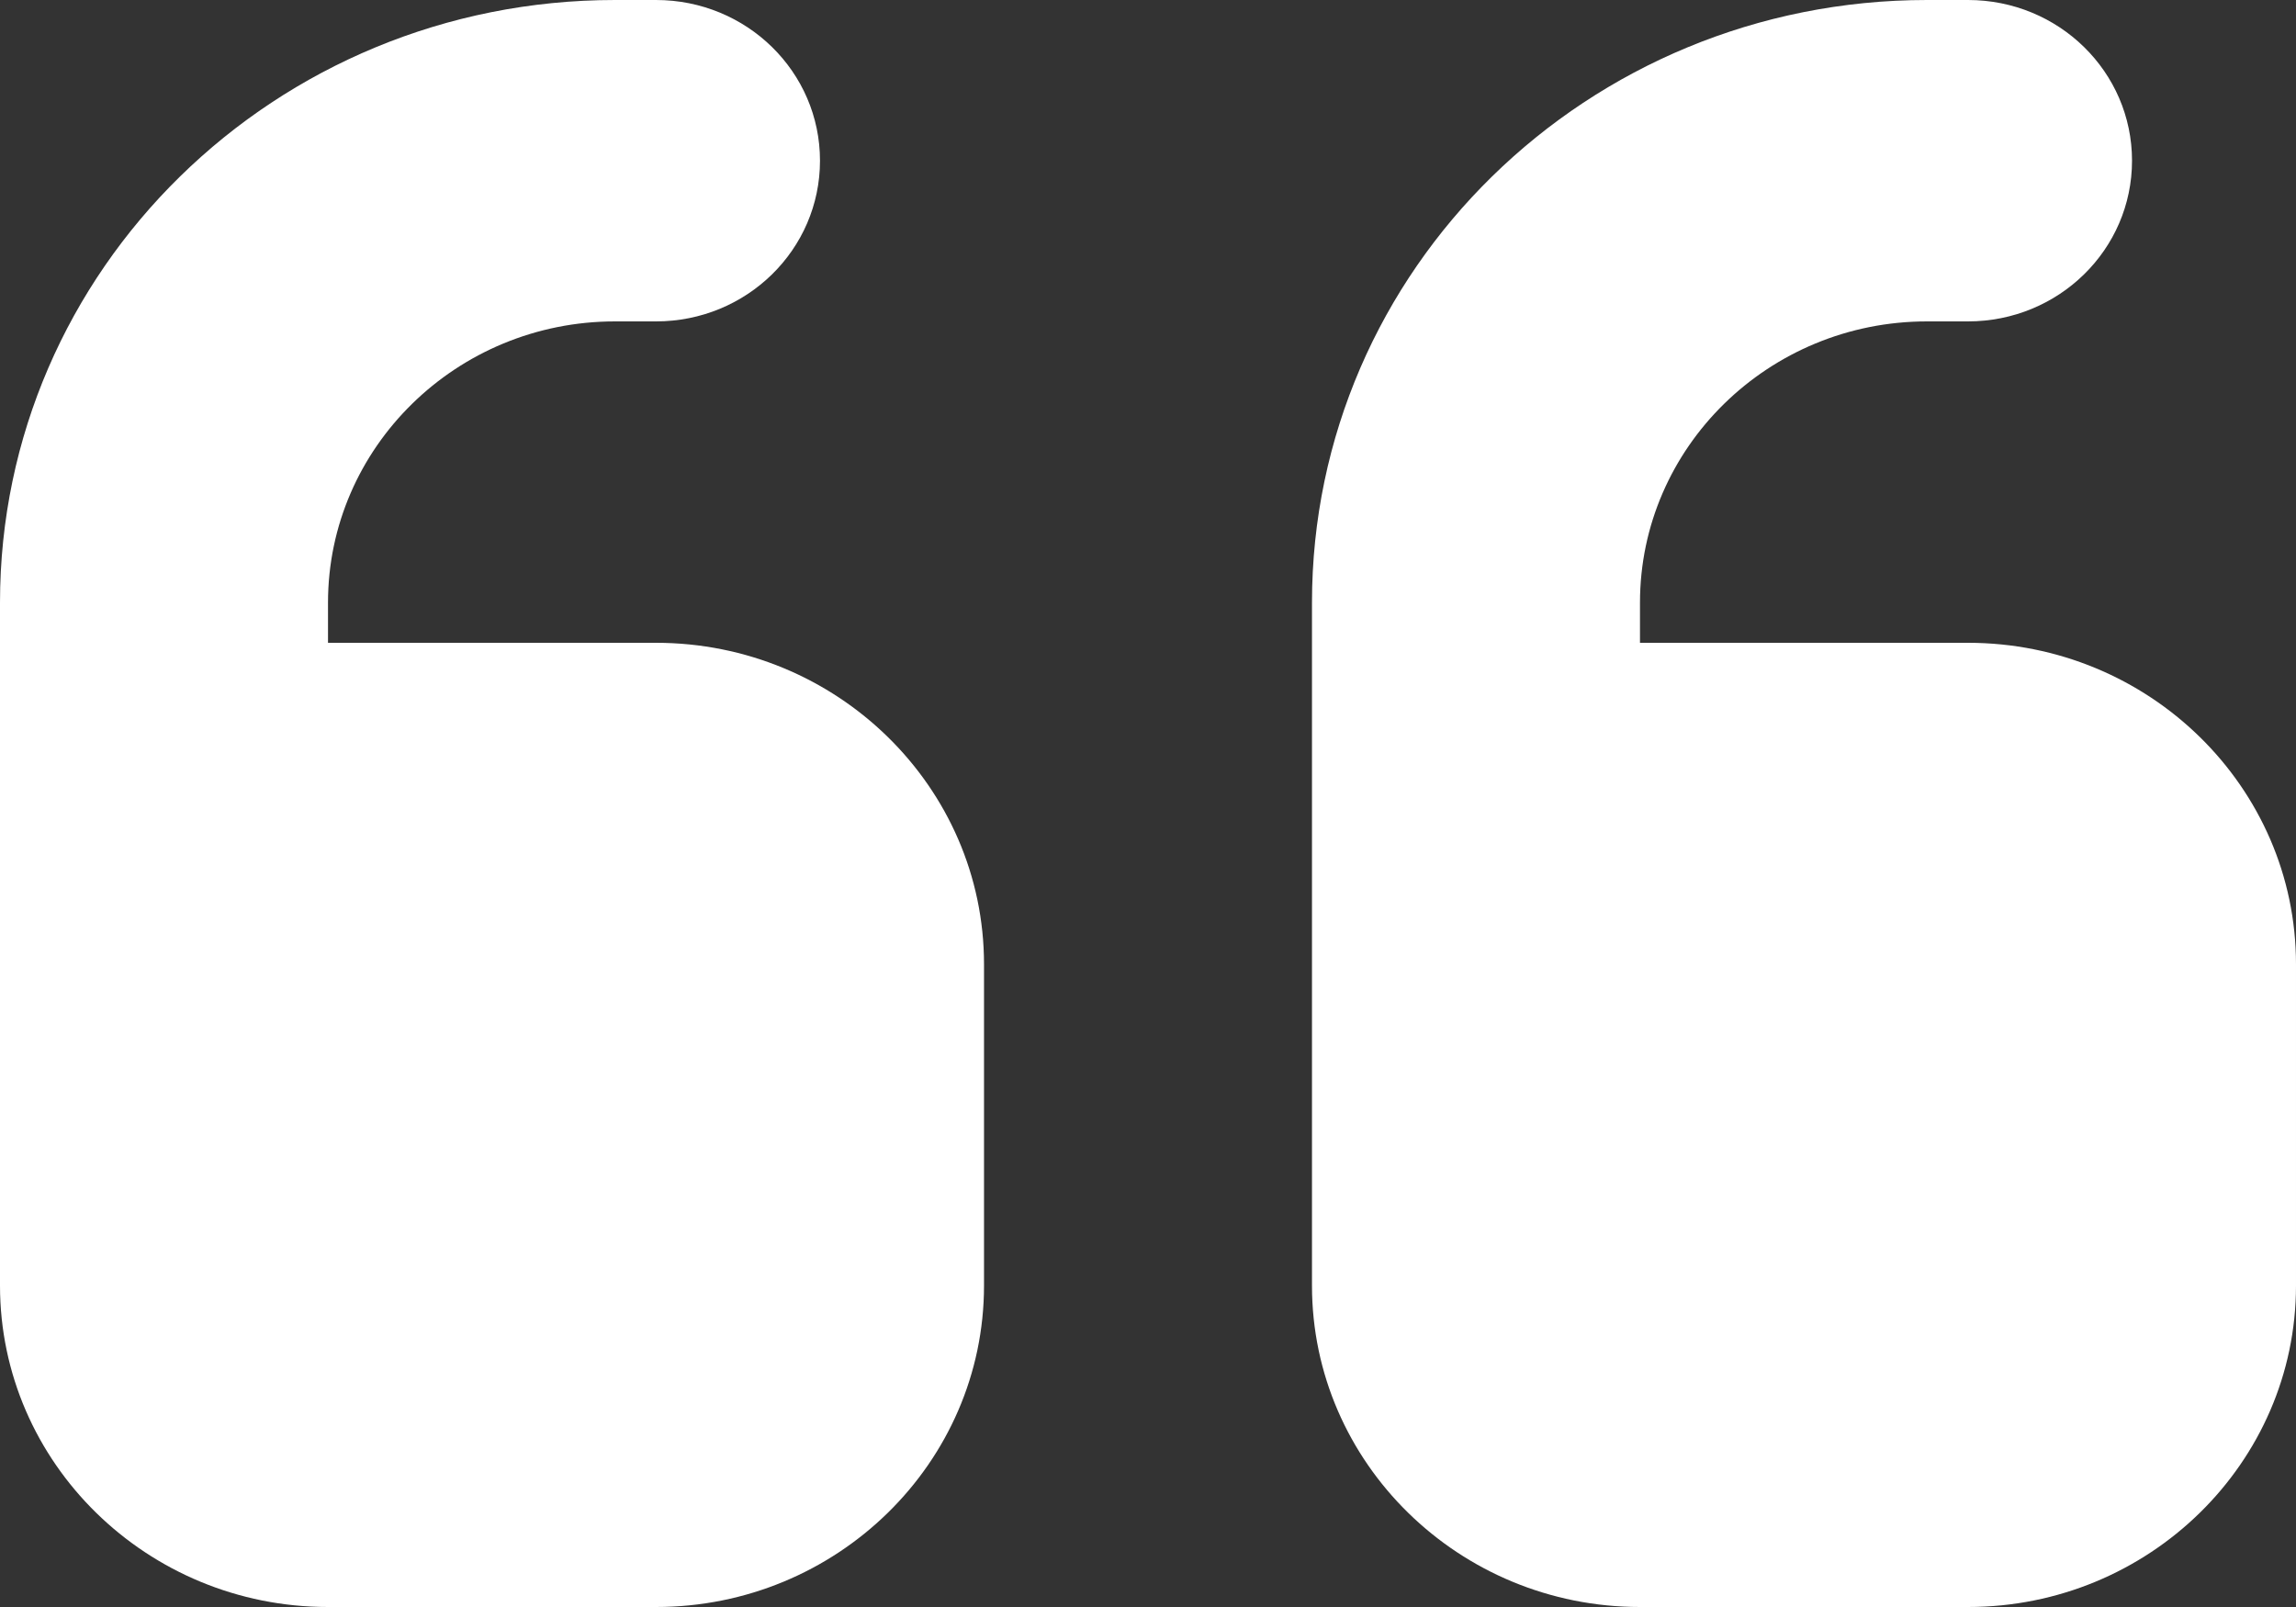 <svg width="50" xmlns="http://www.w3.org/2000/svg" height="35" viewBox="-2515 5405.5 50 35" fill="none"><rect x="-2515" y="5405.5" width="50" height="35" fill="#333333" stroke="none"/><path d="M-2515 5418.625c0-7.252 5.993-13.125 13.393-13.125h.893c1.975 0 3.571 1.564 3.571 3.5s-1.596 3.5-3.571 3.5h-.893c-3.449 0-6.25 2.745-6.25 6.125v.875h7.143c3.939 0 7.143 3.139 7.143 7v7c0 3.861-3.204 7-7.143 7h-7.143c-3.94 0-7.143-3.139-7.143-7v-14.875Zm28.571 0c0-7.252 5.994-13.125 13.393-13.125h.893c1.976 0 3.572 1.564 3.572 3.5s-1.596 3.5-3.572 3.5h-.893c-3.448 0-6.25 2.745-6.25 6.125v.875h7.143c3.94 0 7.143 3.139 7.143 7v7c0 3.861-3.203 7-7.143 7h-7.143c-3.939 0-7.143-3.139-7.143-7v-14.875Z" style="fill: rgb(255, 255, 255); fill-opacity: 1;" class="fills"/></svg>